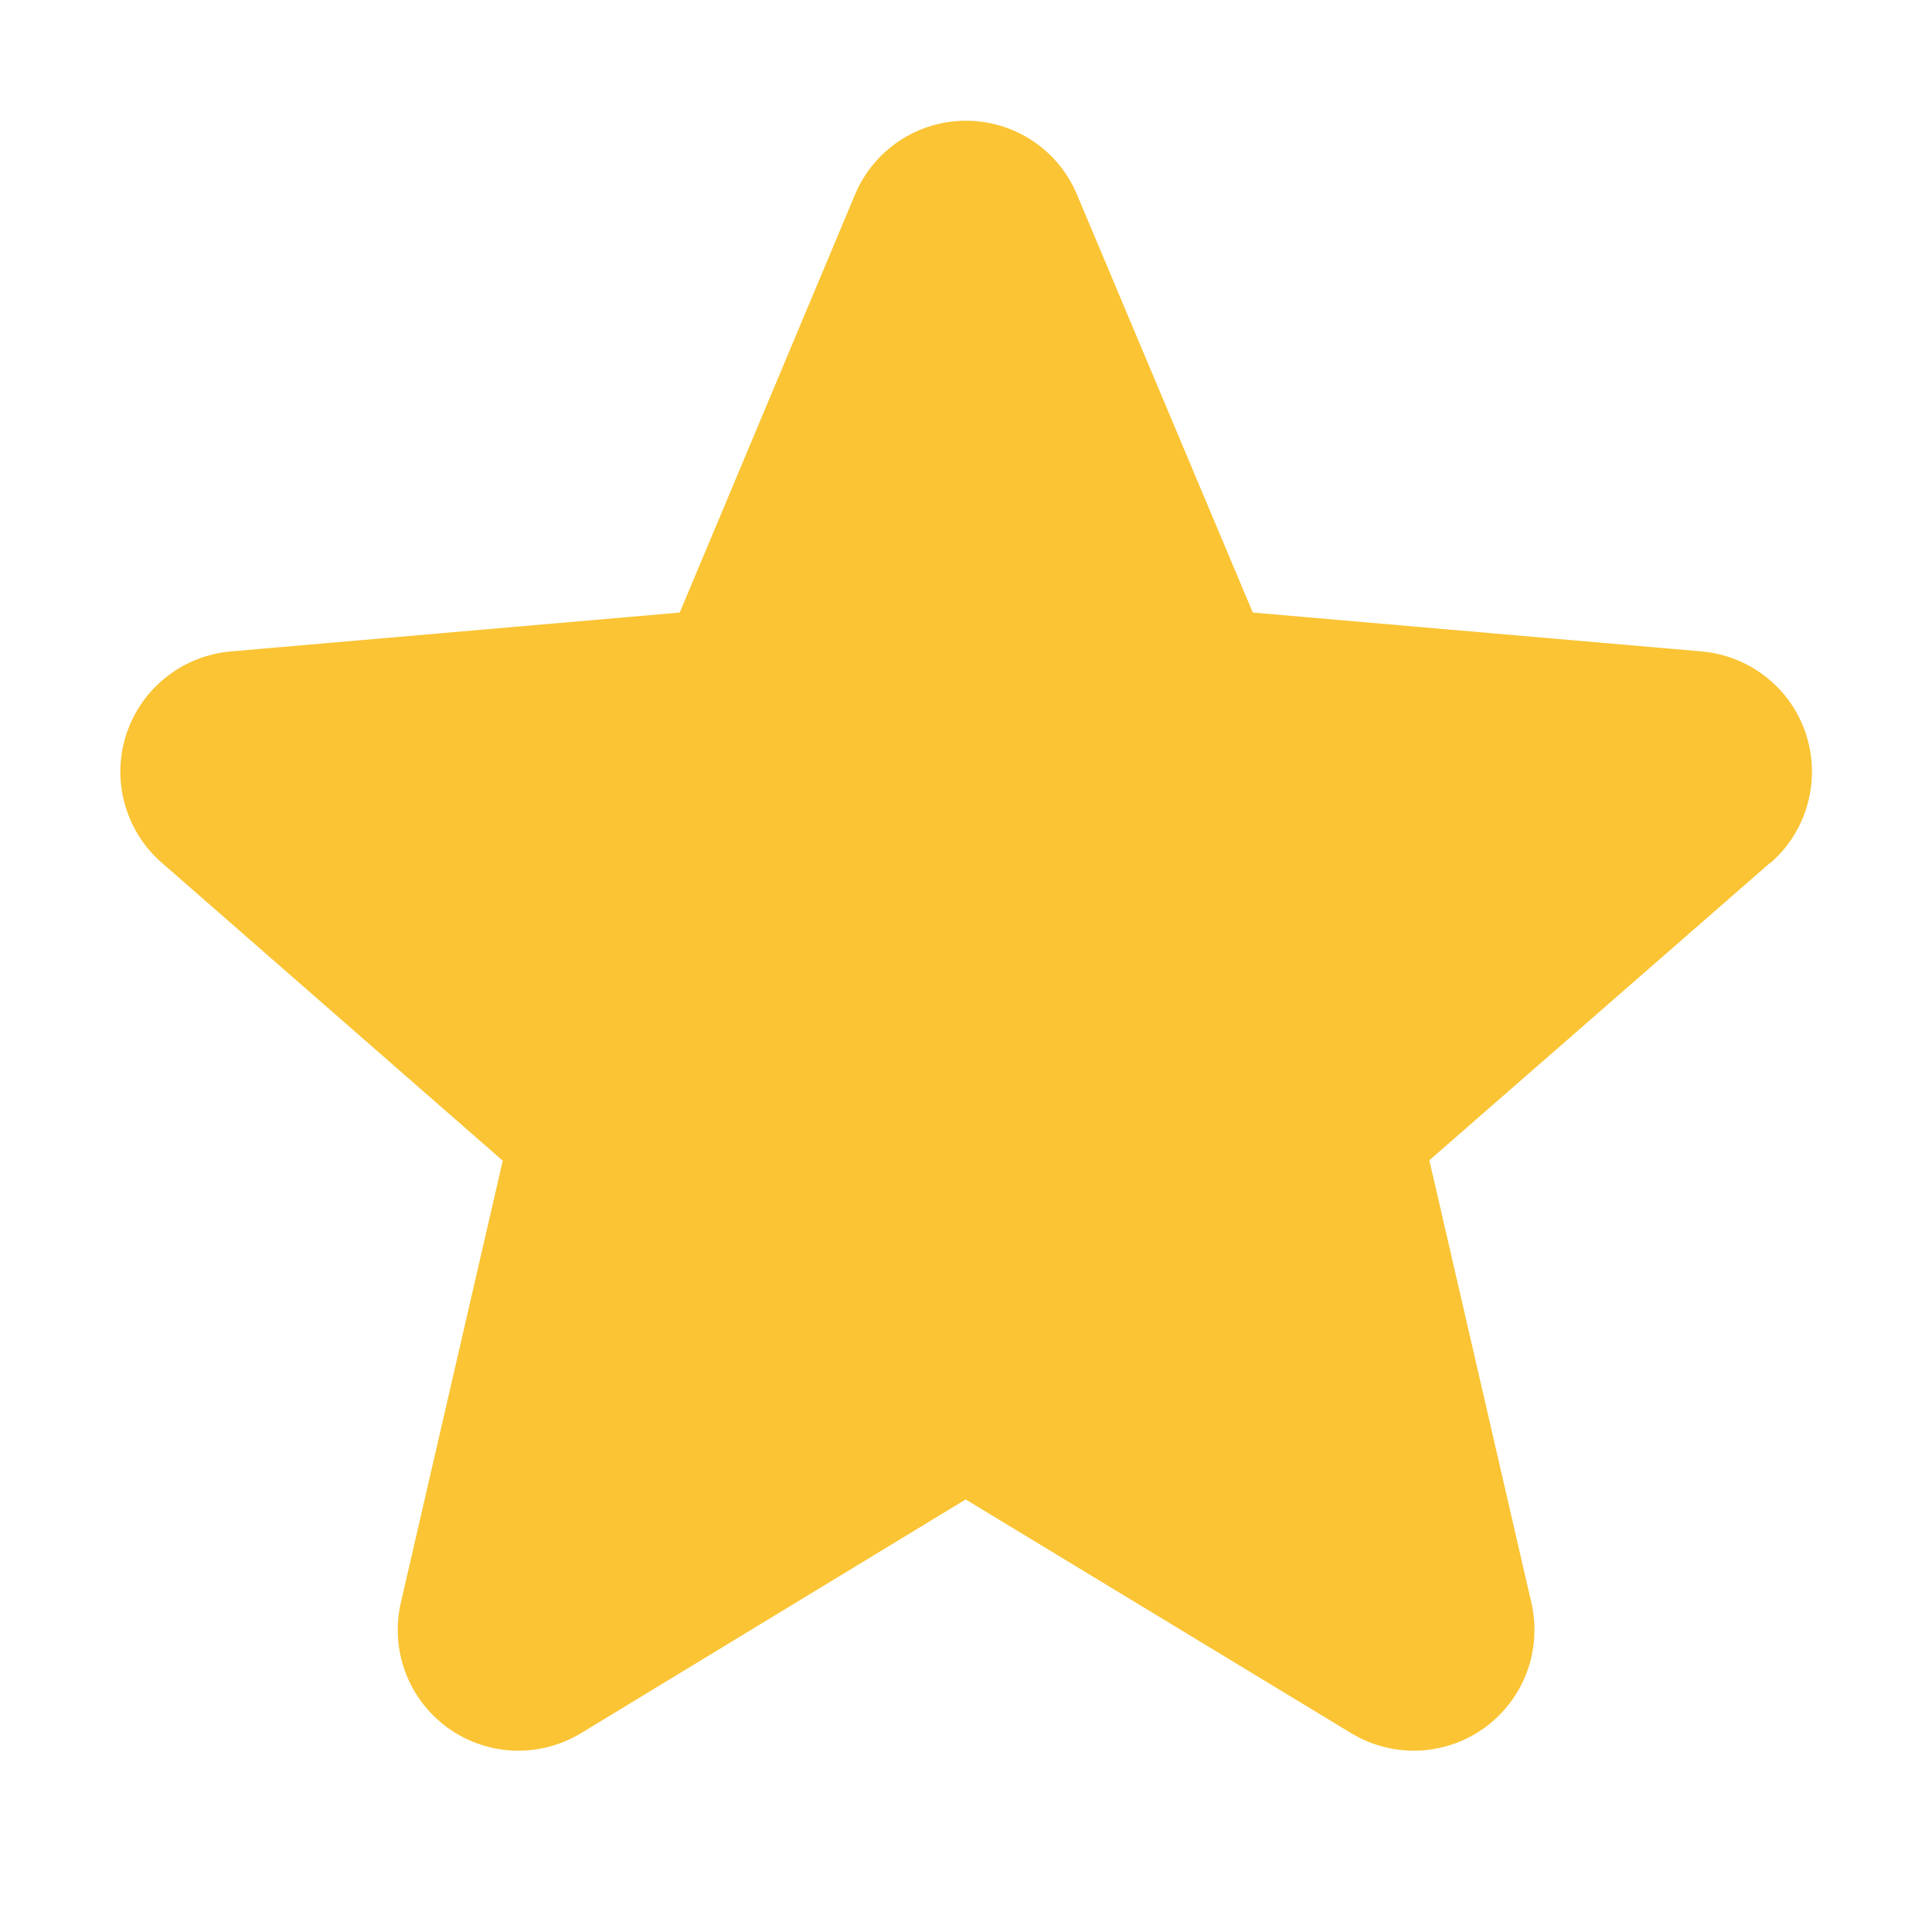 <?xml version="1.0" encoding="UTF-8"?> <svg xmlns="http://www.w3.org/2000/svg" width="18" height="18" viewBox="0 0 18 18" fill="none"><path d="M16.488 8.042L13.317 10.81L14.267 14.93C14.317 15.145 14.303 15.371 14.226 15.578C14.149 15.785 14.012 15.965 13.833 16.096C13.654 16.226 13.441 16.3 13.22 16.31C12.999 16.319 12.78 16.263 12.591 16.149L8.997 13.97L5.411 16.149C5.222 16.263 5.003 16.319 4.782 16.31C4.561 16.3 4.348 16.226 4.169 16.096C3.99 15.965 3.853 15.785 3.776 15.578C3.699 15.371 3.685 15.145 3.735 14.93L4.684 10.814L1.512 8.042C1.344 7.898 1.223 7.707 1.163 7.493C1.103 7.28 1.108 7.054 1.176 6.843C1.245 6.632 1.374 6.446 1.548 6.309C1.721 6.171 1.931 6.088 2.152 6.069L6.333 5.707L7.965 1.815C8.05 1.61 8.194 1.436 8.378 1.313C8.562 1.19 8.779 1.125 9 1.125C9.221 1.125 9.438 1.19 9.622 1.313C9.806 1.436 9.95 1.61 10.035 1.815L11.672 5.707L15.851 6.069C16.072 6.088 16.282 6.171 16.456 6.309C16.63 6.446 16.759 6.632 16.827 6.843C16.895 7.054 16.9 7.28 16.84 7.493C16.781 7.707 16.66 7.898 16.492 8.042H16.488Z" fill="#FAC434"></path></svg> 
